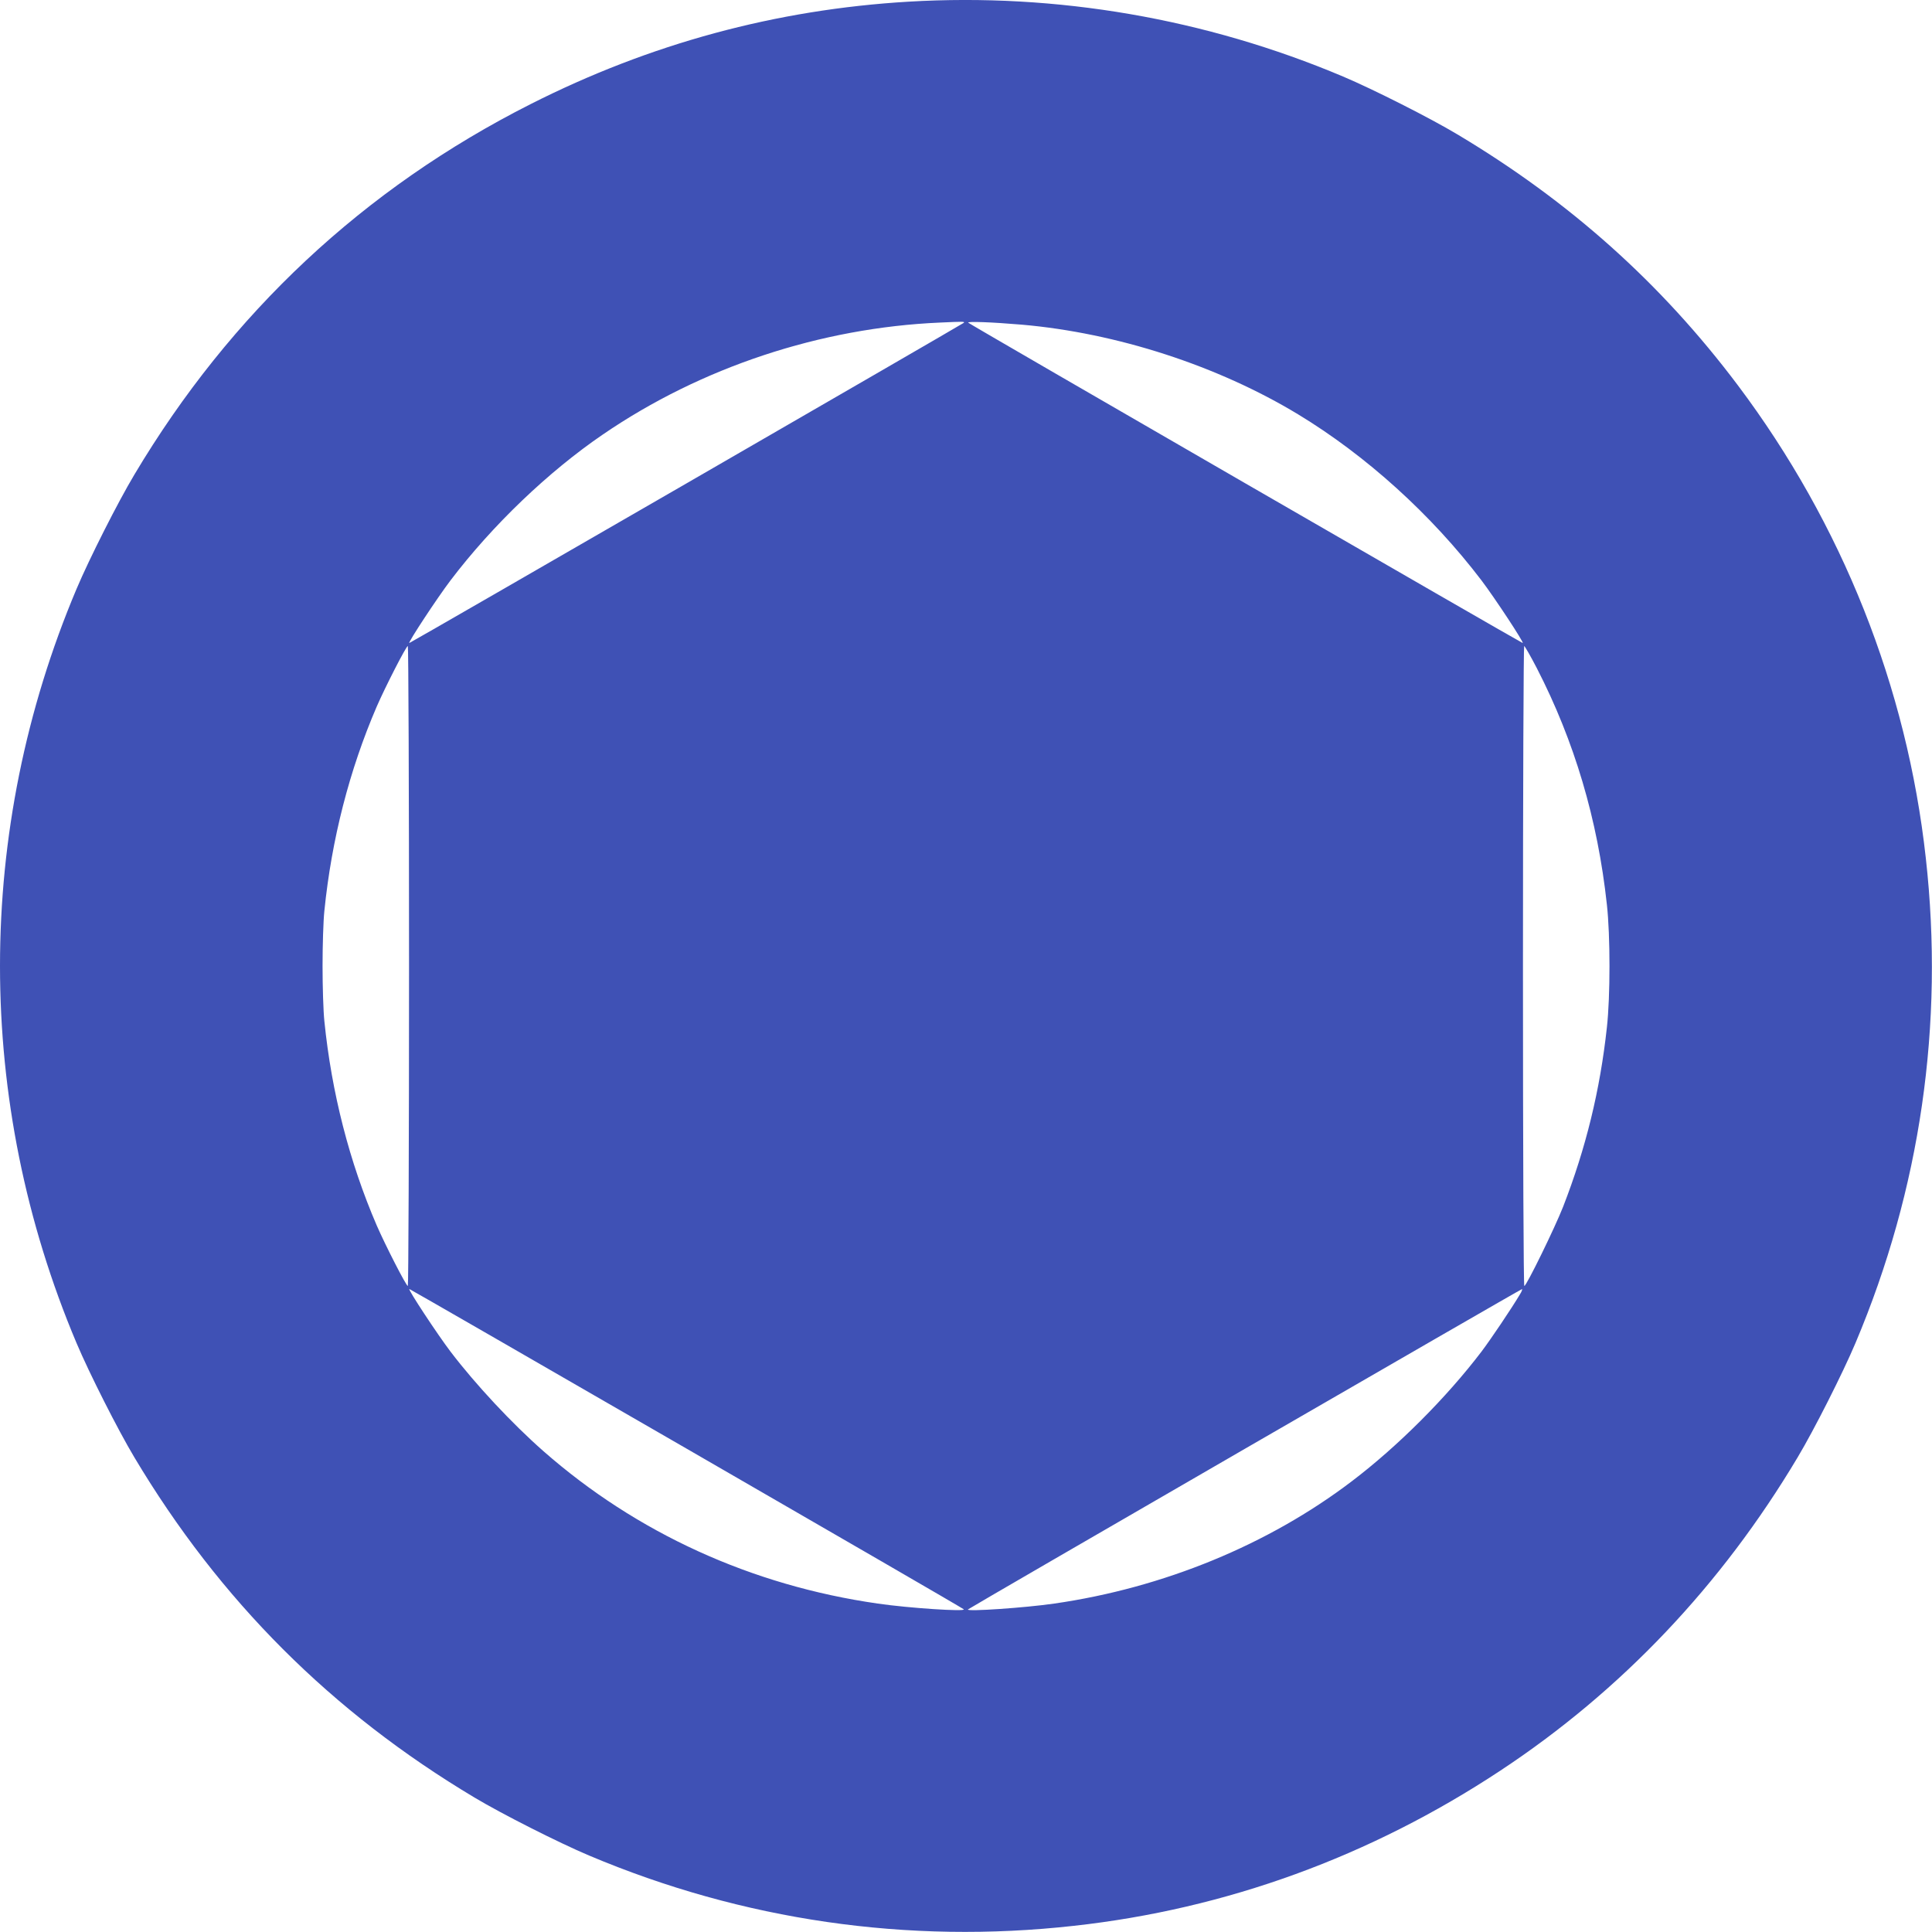 <?xml version="1.0" standalone="no"?>
<!DOCTYPE svg PUBLIC "-//W3C//DTD SVG 20010904//EN"
 "http://www.w3.org/TR/2001/REC-SVG-20010904/DTD/svg10.dtd">
<svg version="1.0" xmlns="http://www.w3.org/2000/svg"
 width="1280pt" height="1280pt" viewBox="0 0 1280 1280"
 preserveAspectRatio="xMidYMid meet">
<g transform="translate(0,1280) scale(0.1,-0.1)"
fill="#3f51b5" stroke="none">
<path d="M6020 12789 c-879 -52 -1713 -278 -2505 -679 -1105 -559 -1987 -1384
-2625 -2455 -109 -182 -299 -558 -383 -757 -676 -1601 -676 -3395 0 -4996 84
-199 274 -575 383 -757 566 -948 1307 -1689 2255 -2255 182 -109 558 -299 757
-383 1018 -430 2112 -589 3213 -466 1008 111 1964 459 2825 1028 800 528 1464
1227 1970 2076 109 182 299 558 383 757 430 1018 589 2112 466 3213 -125 1133
-554 2212 -1245 3132 -508 676 -1115 1219 -1859 1663 -182 109 -558 299 -757
383 -909 384 -1898 554 -2878 496z m365 -2128 c-11 -10 -3666 -2121 -3673
-2121 -12 0 185 299 273 415 278 366 648 720 1010 967 649 444 1441 707 2235
741 153 7 164 7 155 -2z m385 -12 c630 -55 1298 -272 1830 -594 452 -274 883
-664 1215 -1100 88 -116 285 -415 273 -415 -8 0 -3663 2111 -3673 2122 -11 10
155 4 355 -13z m-4060 -4249 c0 -1166 -4 -2120 -8 -2120 -11 0 -149 270 -206
401 -181 420 -299 879 -347 1354 -7 66 -12 230 -12 365 0 135 5 299 12 365 48
475 166 934 347 1354 57 131 195 401 206 401 4 0 8 -954 8 -2120z m7472 1973
c249 -484 403 -1002 464 -1566 23 -206 23 -609 0 -814 -45 -415 -139 -800
-290 -1188 -54 -138 -243 -525 -257 -525 -5 0 -9 865 -9 2120 0 1166 4 2120 8
2120 4 0 42 -66 84 -147z m-5636 -5169 c1006 -581 1834 -1060 1839 -1066 18
-17 -366 8 -570 38 -837 120 -1598 468 -2215 1010 -207 182 -450 442 -615 659
-88 116 -285 415 -273 415 3 0 828 -475 1834 -1056z m5523 1019 c-56 -94 -192
-296 -254 -378 -233 -306 -555 -628 -858 -858 -553 -421 -1249 -707 -1972
-811 -192 -28 -587 -55 -572 -39 11 11 3660 2121 3670 2122 5 1 -1 -16 -14
-36z"/>
</g>
</svg>
